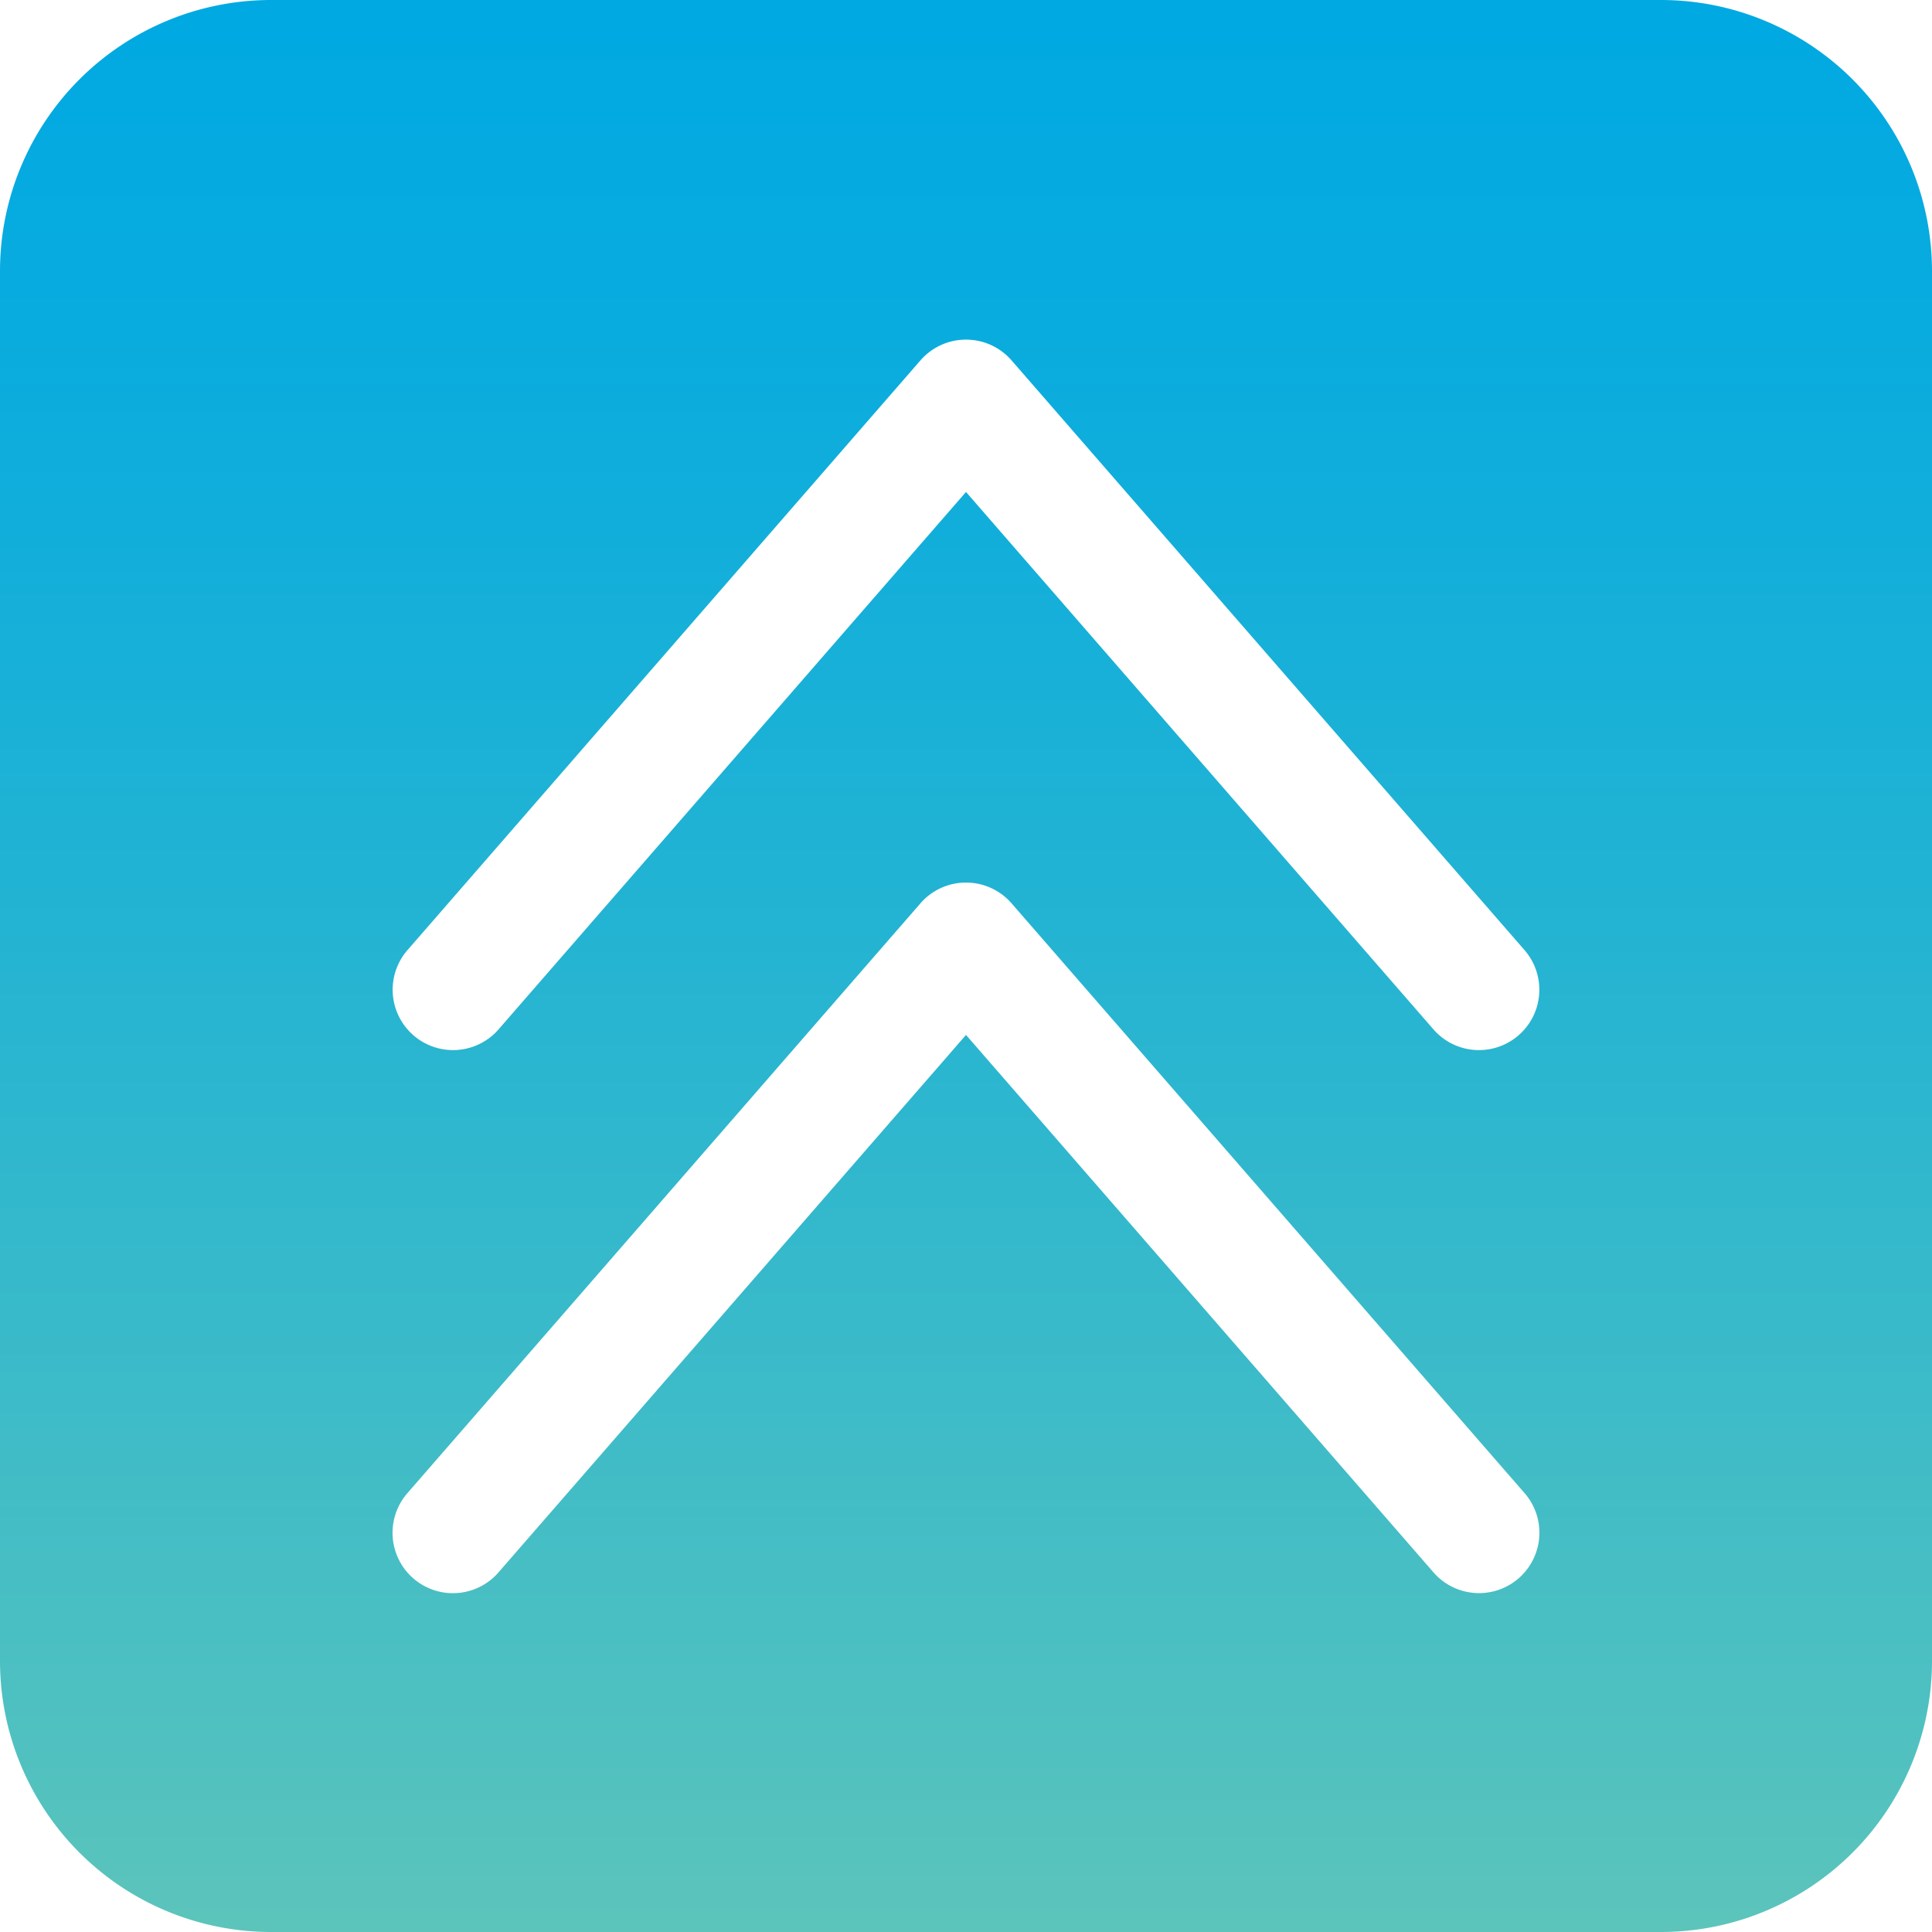 <svg id="Layer_1" height="512" viewBox="0 0 512 512" width="512" xmlns="http://www.w3.org/2000/svg" xmlns:xlink="http://www.w3.org/1999/xlink" data-name="Layer 1"><linearGradient id="GradientFill_1" gradientUnits="userSpaceOnUse" x1="256" x2="256" y1="512.001" y2="-.001"><stop offset="0" stop-color="#5cc4bb"/><stop offset=".097" stop-color="#50c1c0"/><stop offset=".501" stop-color="#25b4d2"/><stop offset=".815" stop-color="#0aacde"/><stop offset="1" stop-color="#00a9e2"/></linearGradient><path d="m512 71.77v368.46a71.855 71.855 0 0 1 -71.77 71.77h-368.46a71.854 71.854 0 0 1 -71.77-71.769v-368.461a71.853 71.853 0 0 1 71.77-71.77h368.46a71.855 71.855 0 0 1 71.77 71.77zm-108.139 179.842-135.791-156.112a16 16 0 0 0 -24.139 0l-135.791 156.113a16 16 0 1 0 24.141 21l123.719-142.235 123.72 142.236a16 16 0 1 0 24.141-21zm-135.79-12.226a16 16 0 0 0 -24.141 0l-135.789 156.114a16 16 0 1 0 24.139 21l123.72-142.232 123.72 142.232a16 16 0 1 0 24.14-21z" fill="url(#GradientFill_1)" fill-rule="evenodd"/></svg>
